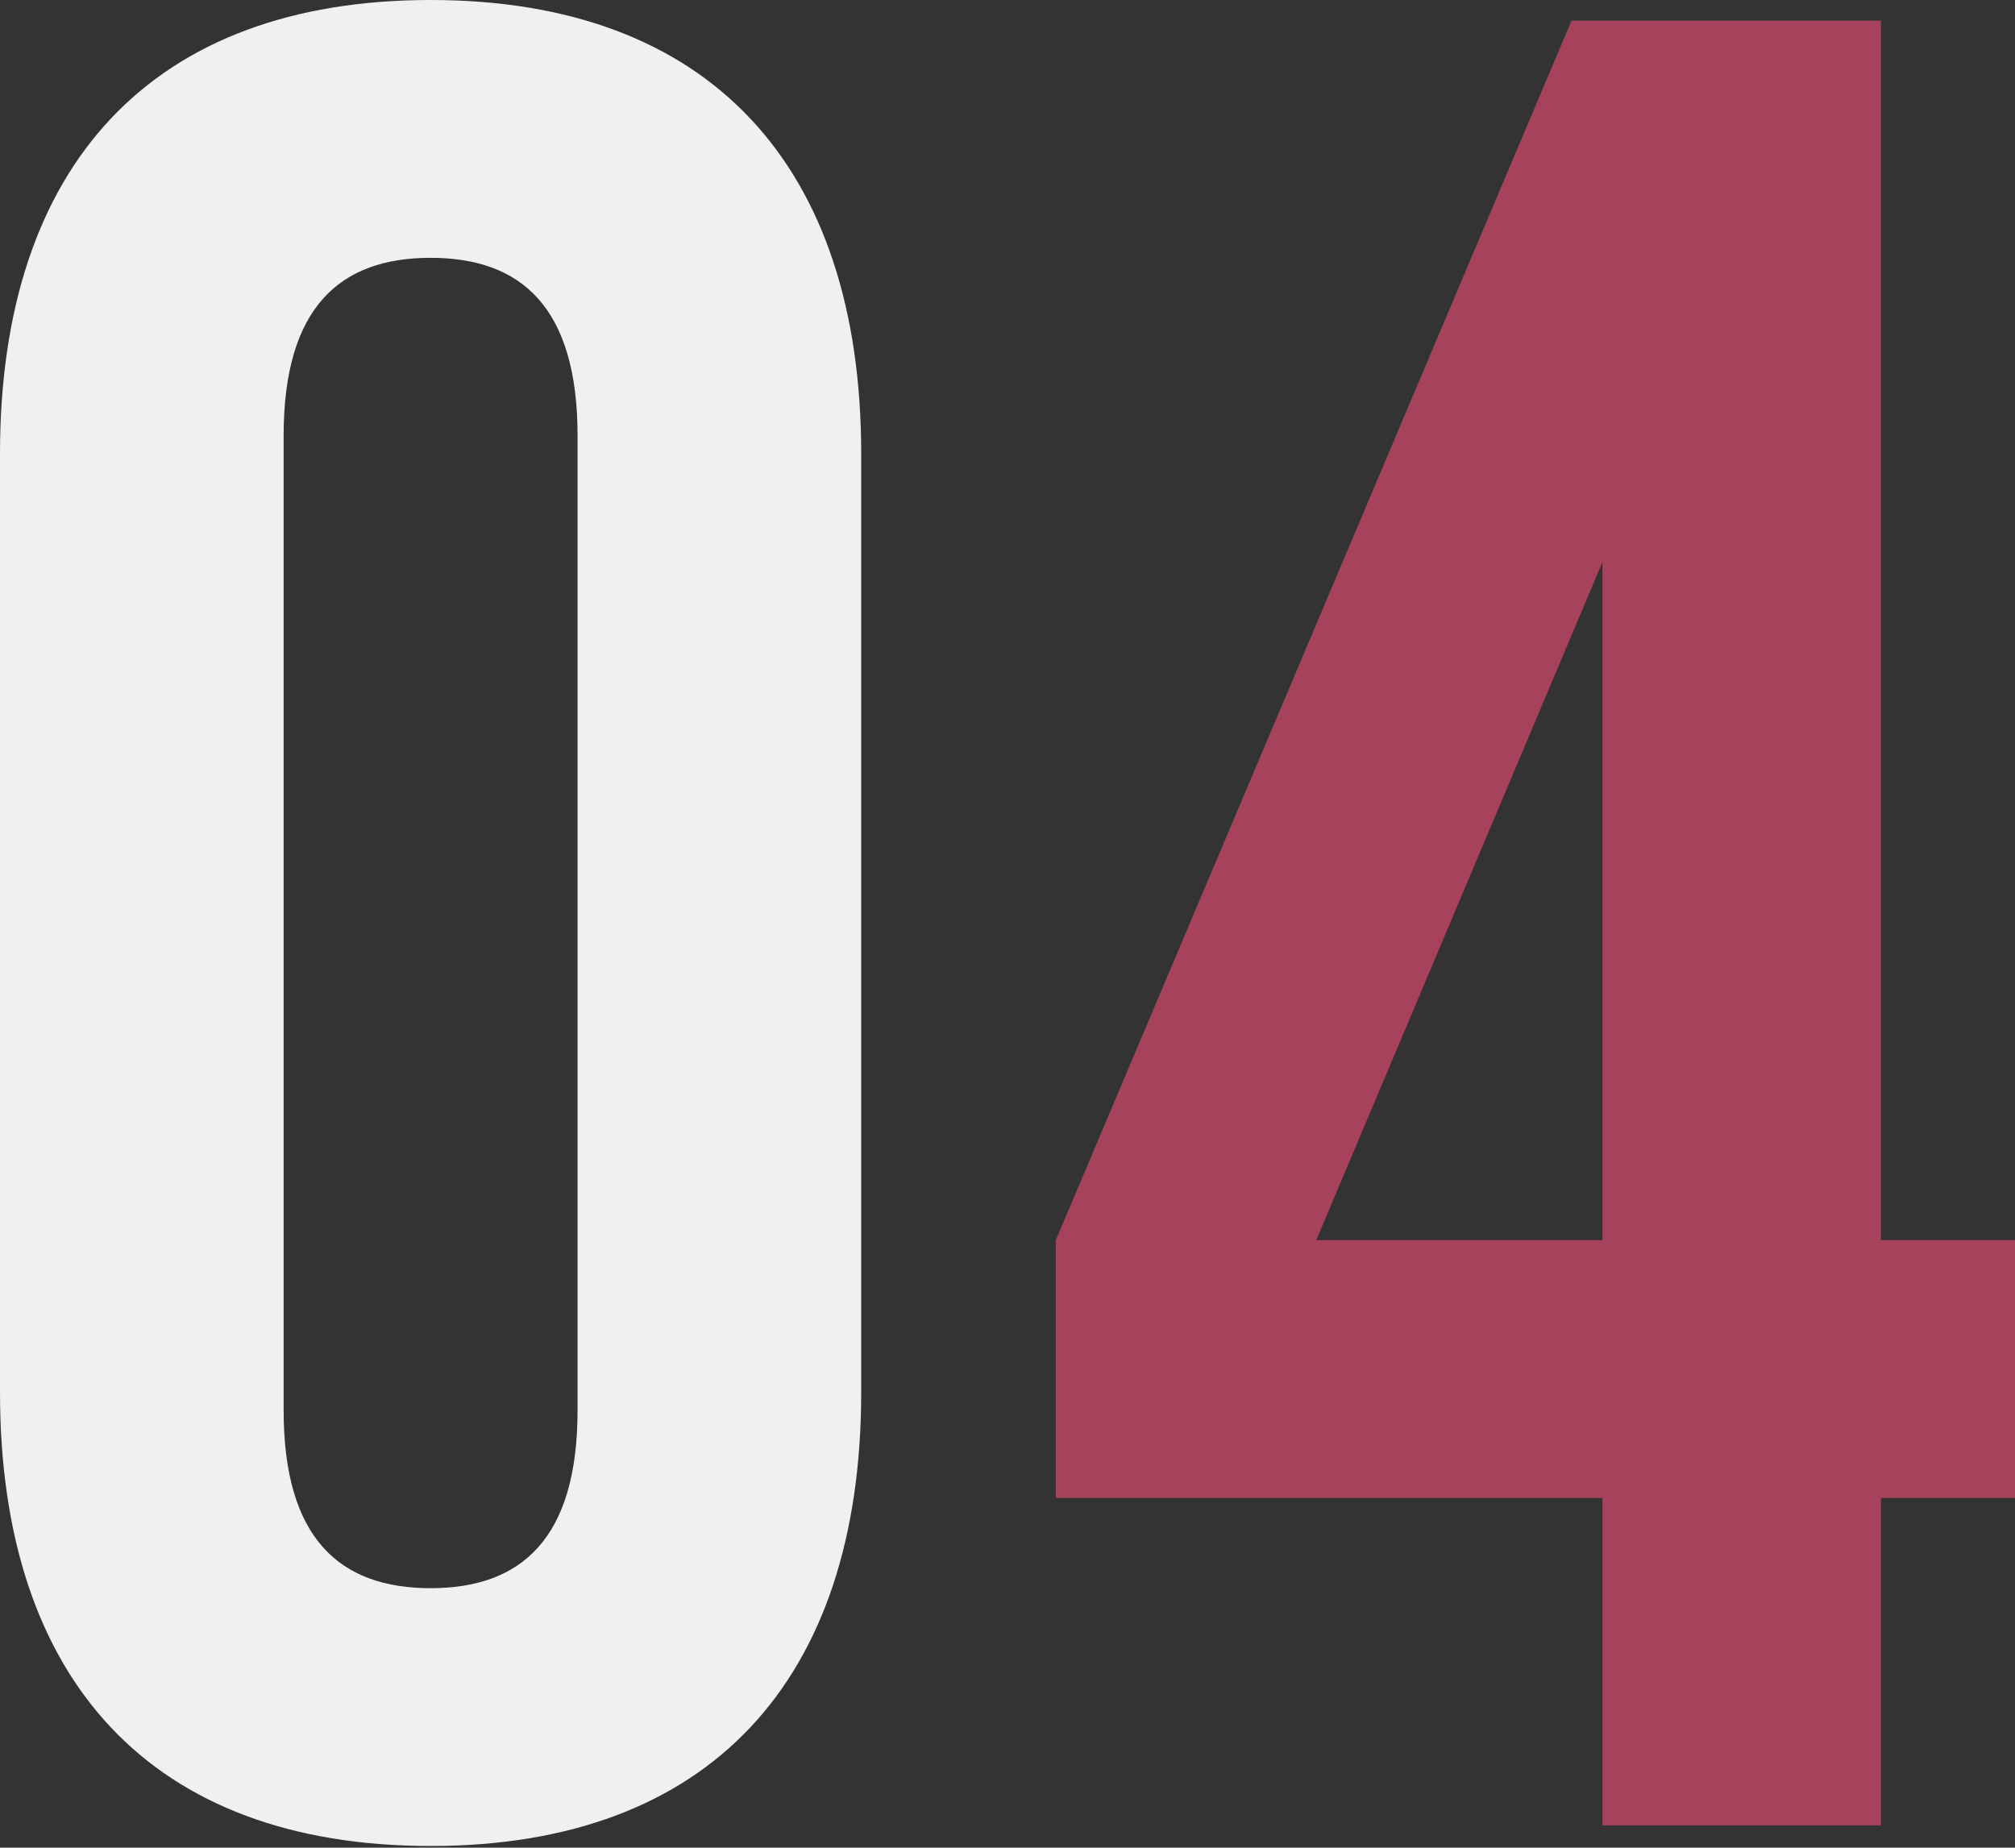 <?xml version="1.0" encoding="UTF-8"?> <svg xmlns="http://www.w3.org/2000/svg" width="229" height="210" viewBox="0 0 229 210" fill="none"><rect x="0" y="0" width="229" height="210" fill="#333333" stroke="none"/> <path d="M1.44485e-05 51.574V158.238C1.44485e-05 191.057 17.289 209.811 48.936 209.811C80.584 209.811 97.873 191.057 97.873 158.238V51.574C97.873 18.754 80.584 8.18275e-05 48.936 8.18275e-05C17.289 8.18275e-05 1.44485e-05 18.754 1.44485e-05 51.574ZM32.234 160.289V49.523C32.234 34.871 38.68 29.303 48.936 29.303C59.193 29.303 65.639 34.871 65.639 49.523V160.289C65.639 174.94 59.193 180.508 48.936 180.508C38.68 180.508 32.234 174.94 32.234 160.289Z" fill="#F0F0F0"></path> <path d="M119.992 140.949V170.252H182.115V207.467H213.763V170.252H229V140.949H213.763V2.344H178.599L119.992 140.949ZM182.115 140.949H149.588L182.115 63.881V140.949Z" fill="#A6425B"></path> </svg> 